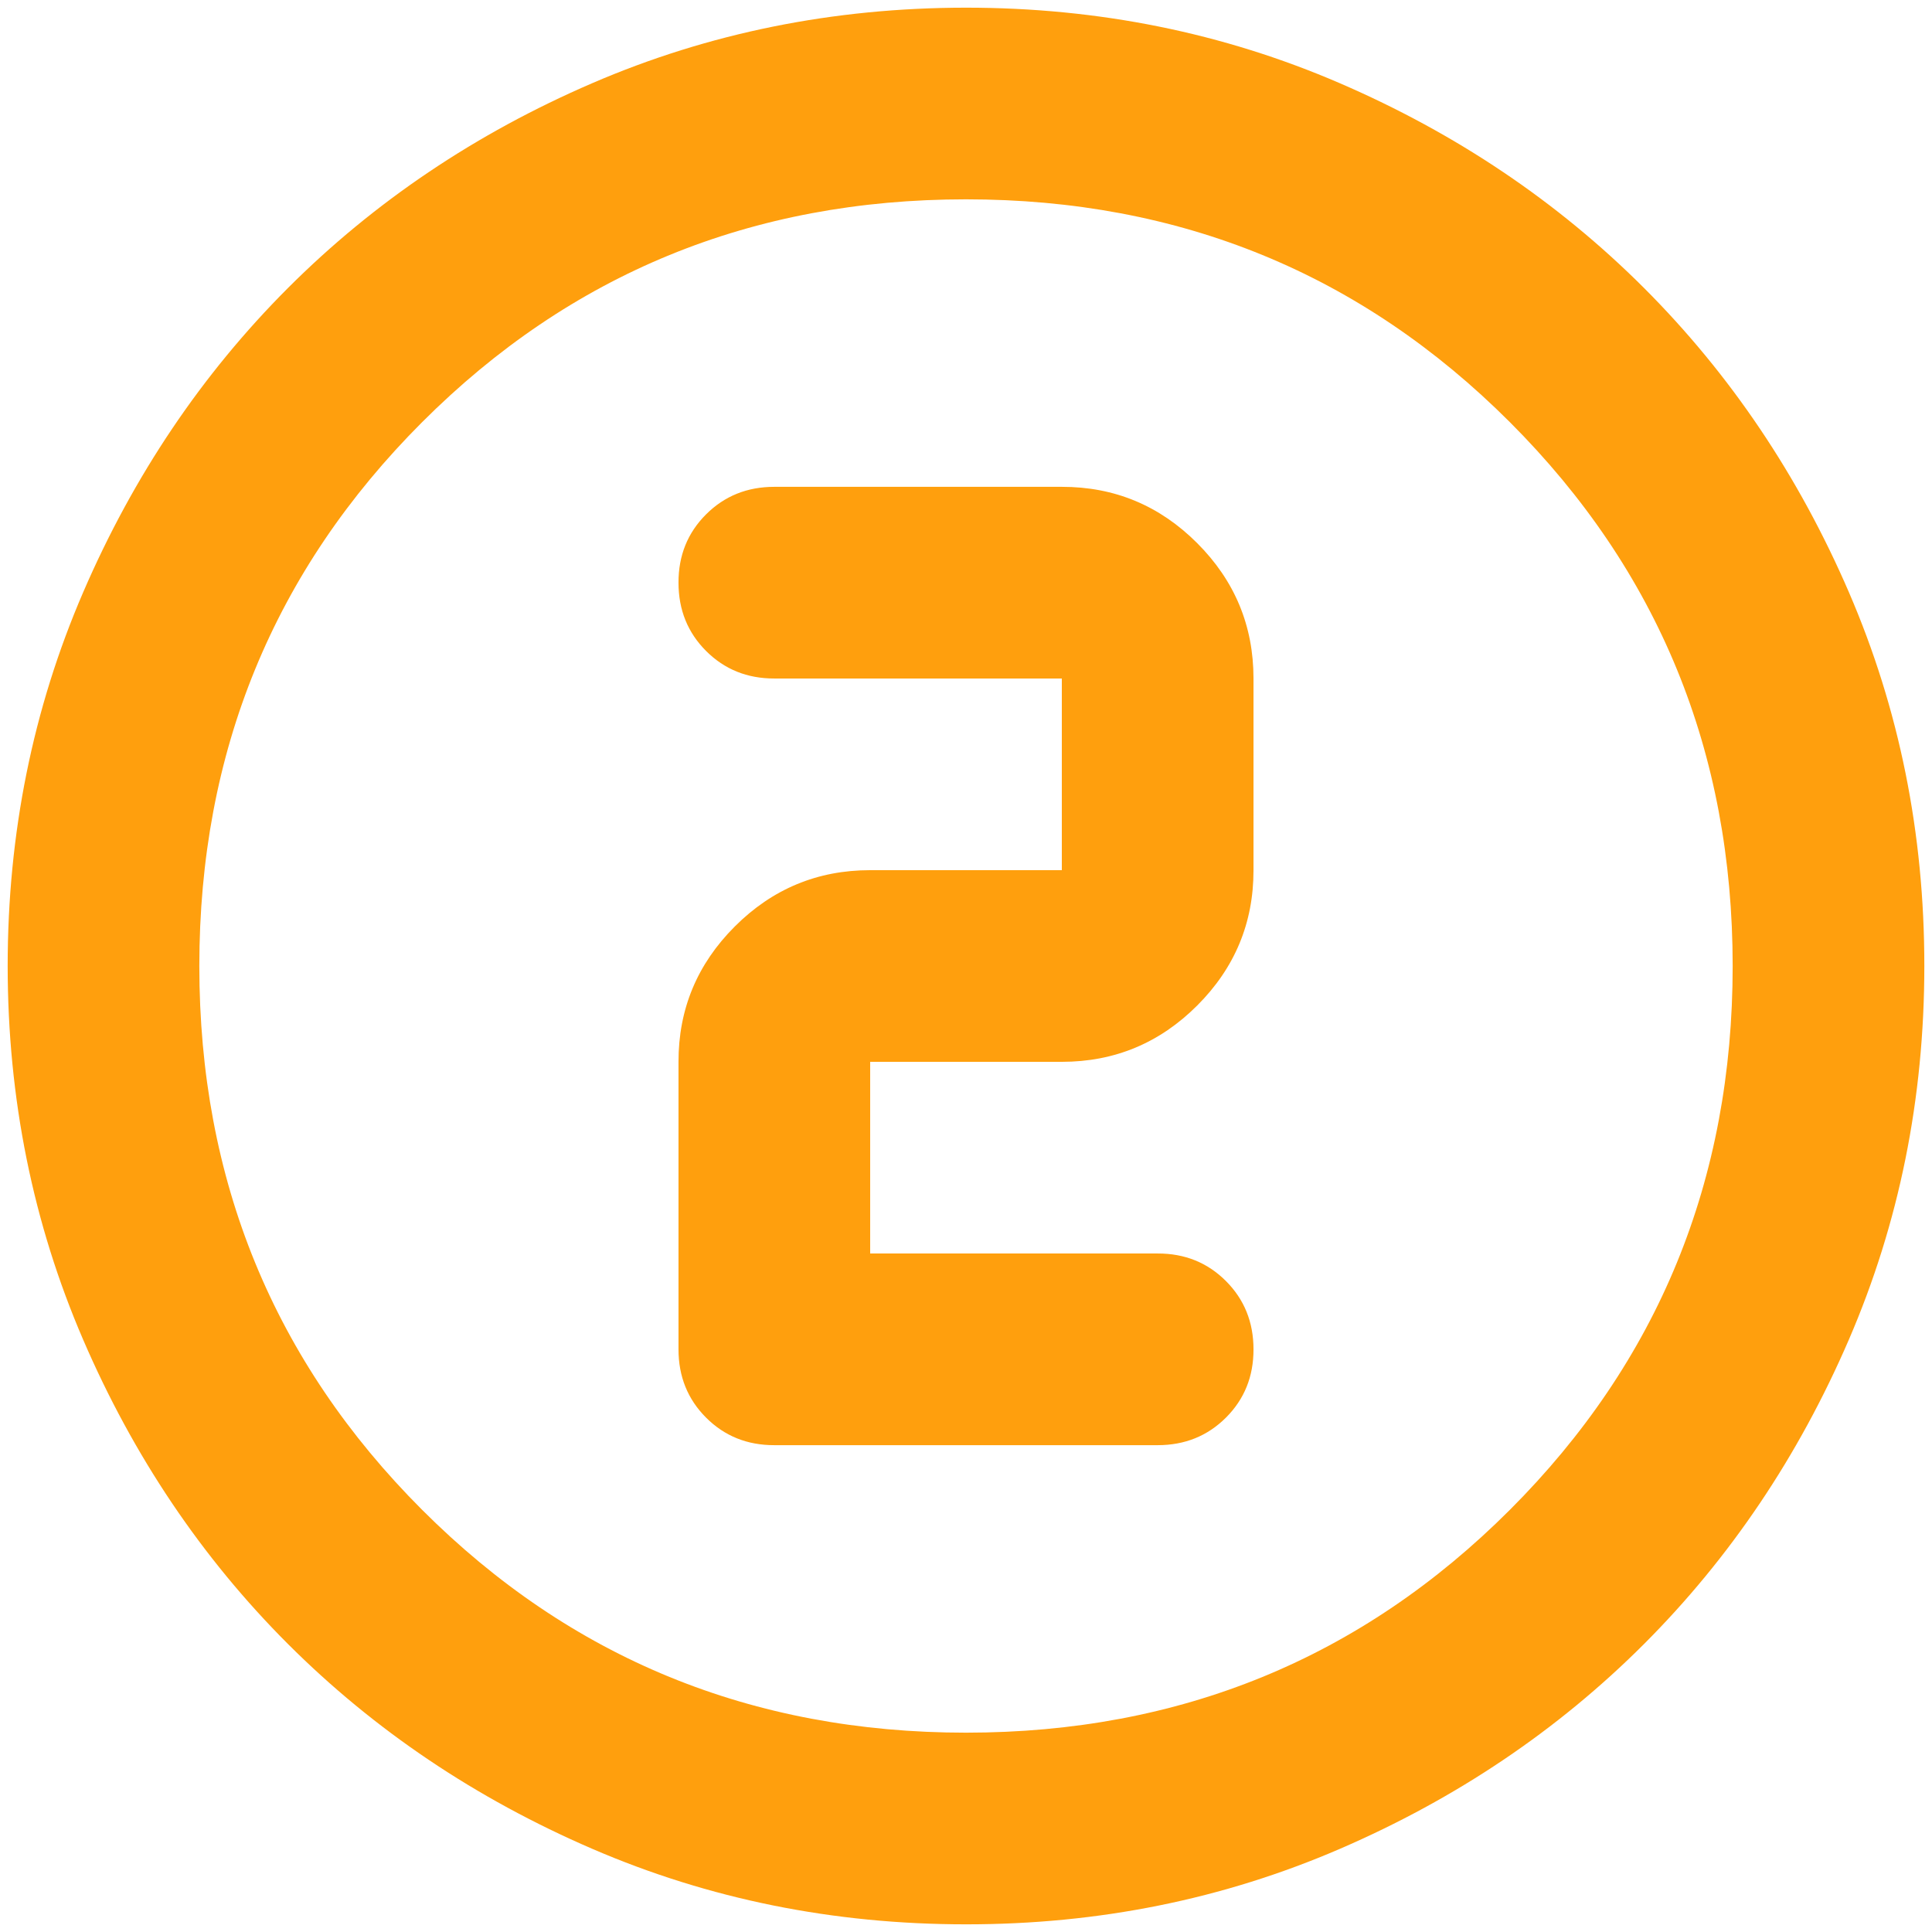<?xml version="1.0" encoding="UTF-8"?> <svg xmlns="http://www.w3.org/2000/svg" width="168" height="168" viewBox="0 0 168 168" fill="none"> <path d="M84 167.333C72.472 167.333 61.639 165.144 51.5 160.767C41.361 156.389 32.542 150.453 25.042 142.958C17.542 135.458 11.605 126.639 7.233 116.5C2.861 106.361 0.672 95.528 0.667 84C0.667 72.472 2.856 61.639 7.233 51.5C11.611 41.361 17.547 32.542 25.042 25.042C32.542 17.542 41.361 11.605 51.5 7.233C61.639 2.861 72.472 0.672 84 0.667C95.528 0.667 106.361 2.856 116.5 7.233C126.639 11.611 135.458 17.547 142.958 25.042C150.458 32.542 156.397 41.361 160.775 51.5C165.153 61.639 167.339 72.472 167.333 84C167.333 95.528 165.144 106.361 160.767 116.5C156.389 126.639 150.453 135.458 142.958 142.958C135.458 150.458 126.639 156.397 116.5 160.775C106.361 165.153 95.528 167.339 84 167.333ZM84 150.667C102.611 150.667 118.375 144.208 131.292 131.292C144.208 118.375 150.667 102.611 150.667 84C150.667 65.389 144.208 49.625 131.292 36.708C118.375 23.792 102.611 17.333 84 17.333C65.389 17.333 49.625 23.792 36.708 36.708C23.792 49.625 17.333 65.389 17.333 84C17.333 102.611 23.792 118.375 36.708 131.292C49.625 144.208 65.389 150.667 84 150.667ZM100.667 125.667C103.028 125.667 105.008 124.867 106.608 123.267C108.208 121.667 109.006 119.689 109 117.333C109 114.972 108.2 112.992 106.6 111.392C105 109.792 103.022 108.994 100.667 109H75.667V92.333H92.333C96.917 92.333 100.842 90.7 104.108 87.433C107.375 84.167 109.006 80.244 109 75.667V59C109 54.417 107.367 50.492 104.1 47.225C100.833 43.958 96.911 42.328 92.333 42.333H67.333C64.972 42.333 62.992 43.133 61.392 44.733C59.792 46.333 58.994 48.311 59 50.667C59 53.028 59.8 55.008 61.4 56.608C63 58.208 64.978 59.005 67.333 59H92.333V75.667H75.667C71.083 75.667 67.158 77.3 63.892 80.567C60.625 83.833 58.994 87.755 59 92.333V117.333C59 119.694 59.8 121.675 61.4 123.275C63 124.875 64.978 125.672 67.333 125.667H100.667Z" fill="#FF9F0D"></path> </svg> 